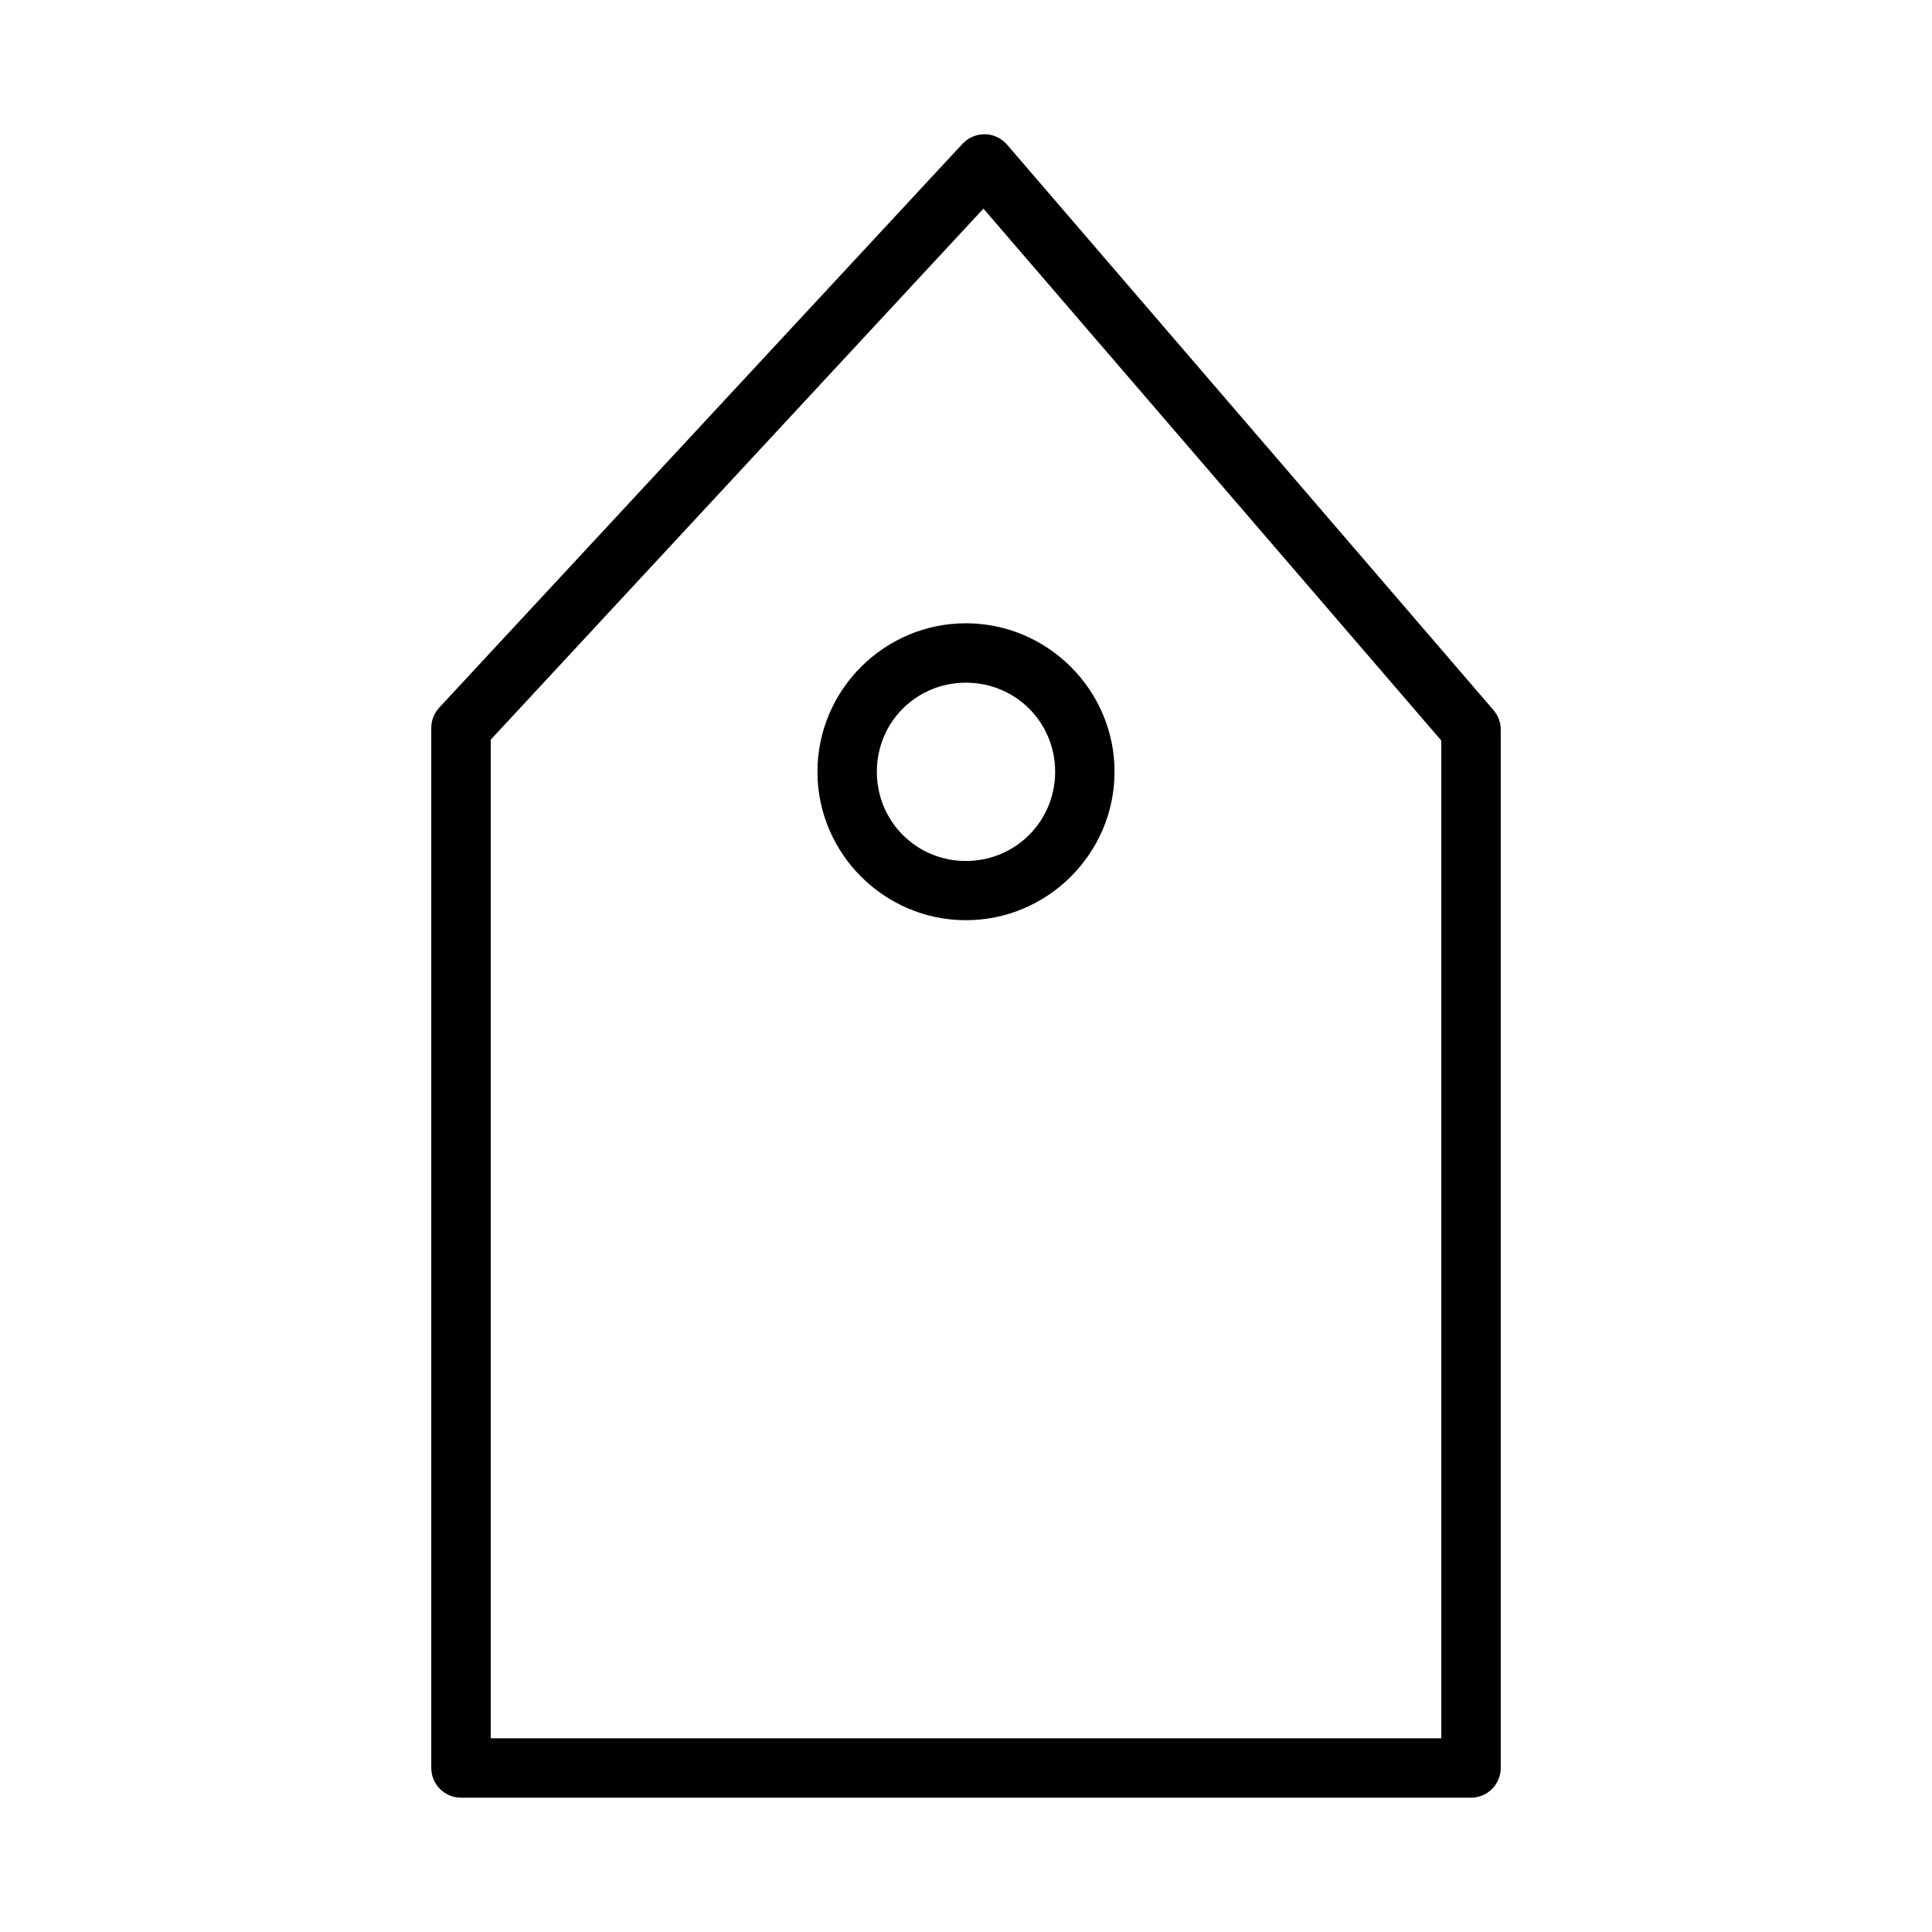 <?xml version="1.0" encoding="UTF-8"?>
<!-- Uploaded to: ICON Repo, www.svgrepo.com, Generator: ICON Repo Mixer Tools -->
<svg fill="#000000" width="800px" height="800px" version="1.1" viewBox="144 144 512 512" xmlns="http://www.w3.org/2000/svg">
 <path d="m404.56 179.59c-2.078 0.078-4.039 0.973-5.461 2.492l-138.71 149.46v-0.004c-1.348 1.457-2.094 3.371-2.094 5.352v275.61c-0.008 2.098 0.824 4.113 2.309 5.598 1.48 1.484 3.496 2.312 5.594 2.305h267.61c2.098 0.008 4.113-0.82 5.598-2.305 1.48-1.484 2.312-3.5 2.305-5.598v-275.15c0.004-1.895-0.68-3.731-1.922-5.164l-128.93-149.88h-0.004c-1.57-1.82-3.883-2.824-6.285-2.723zm0.059 19.695 121.34 140.97v264.41h-251.91v-264.64zm-4.644 109.89c-21.645 0-39.344 17.699-39.344 39.344s17.699 39.344 39.344 39.344c21.645 0 39.391-17.699 39.391-39.344s-17.746-39.344-39.391-39.344zm0 15.742c13.137 0 23.645 10.465 23.648 23.602 0 13.137-10.512 23.648-23.648 23.648-13.137 0-23.602-10.512-23.602-23.648s10.465-23.602 23.602-23.602z"/>
</svg>